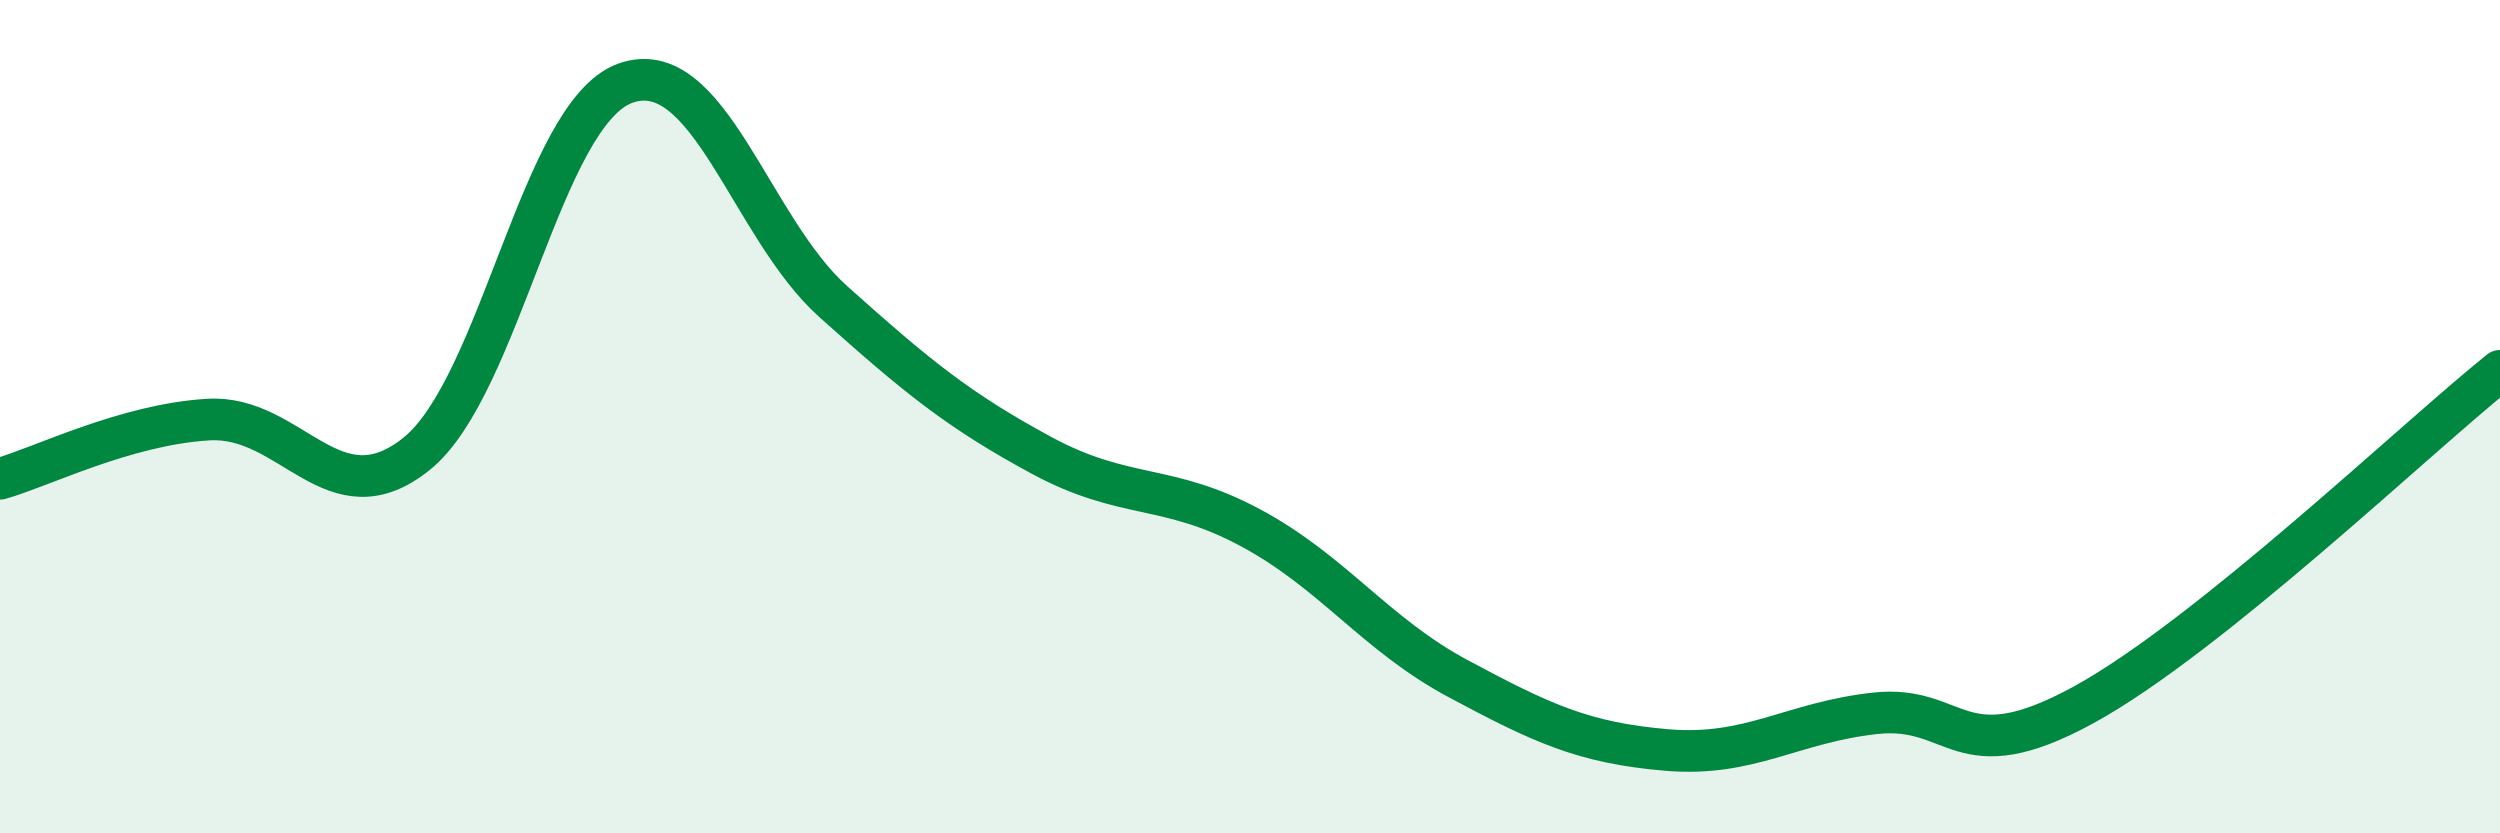 
    <svg width="60" height="20" viewBox="0 0 60 20" xmlns="http://www.w3.org/2000/svg">
      <path
        d="M 0,11.49 C 1,11.21 3,10.19 5,10.07 C 7,9.95 8,12.5 10,10.89 C 12,9.28 13,2.73 15,2 C 17,1.27 18,5.45 20,7.24 C 22,9.03 23,9.85 25,10.93 C 27,12.01 28,11.59 30,12.66 C 32,13.73 33,15.22 35,16.29 C 37,17.36 38,17.83 40,18 C 42,18.17 43,17.34 45,17.12 C 47,16.9 47,18.56 50,16.92 C 53,15.28 58,10.5 60,8.9L60 20L0 20Z"
        fill="#008740"
        opacity="0.1"
        stroke-linecap="round"
        stroke-linejoin="round"
      />
      <path
        d="M 0,11.49 C 1,11.21 3,10.19 5,10.07 C 7,9.95 8,12.5 10,10.89 C 12,9.28 13,2.73 15,2 C 17,1.27 18,5.45 20,7.24 C 22,9.03 23,9.85 25,10.93 C 27,12.01 28,11.59 30,12.66 C 32,13.73 33,15.22 35,16.29 C 37,17.36 38,17.83 40,18 C 42,18.17 43,17.34 45,17.12 C 47,16.9 47,18.56 50,16.92 C 53,15.28 58,10.5 60,8.9"
        stroke="#008740"
        stroke-width="1"
        fill="none"
        stroke-linecap="round"
        stroke-linejoin="round"
      />
    </svg>
  